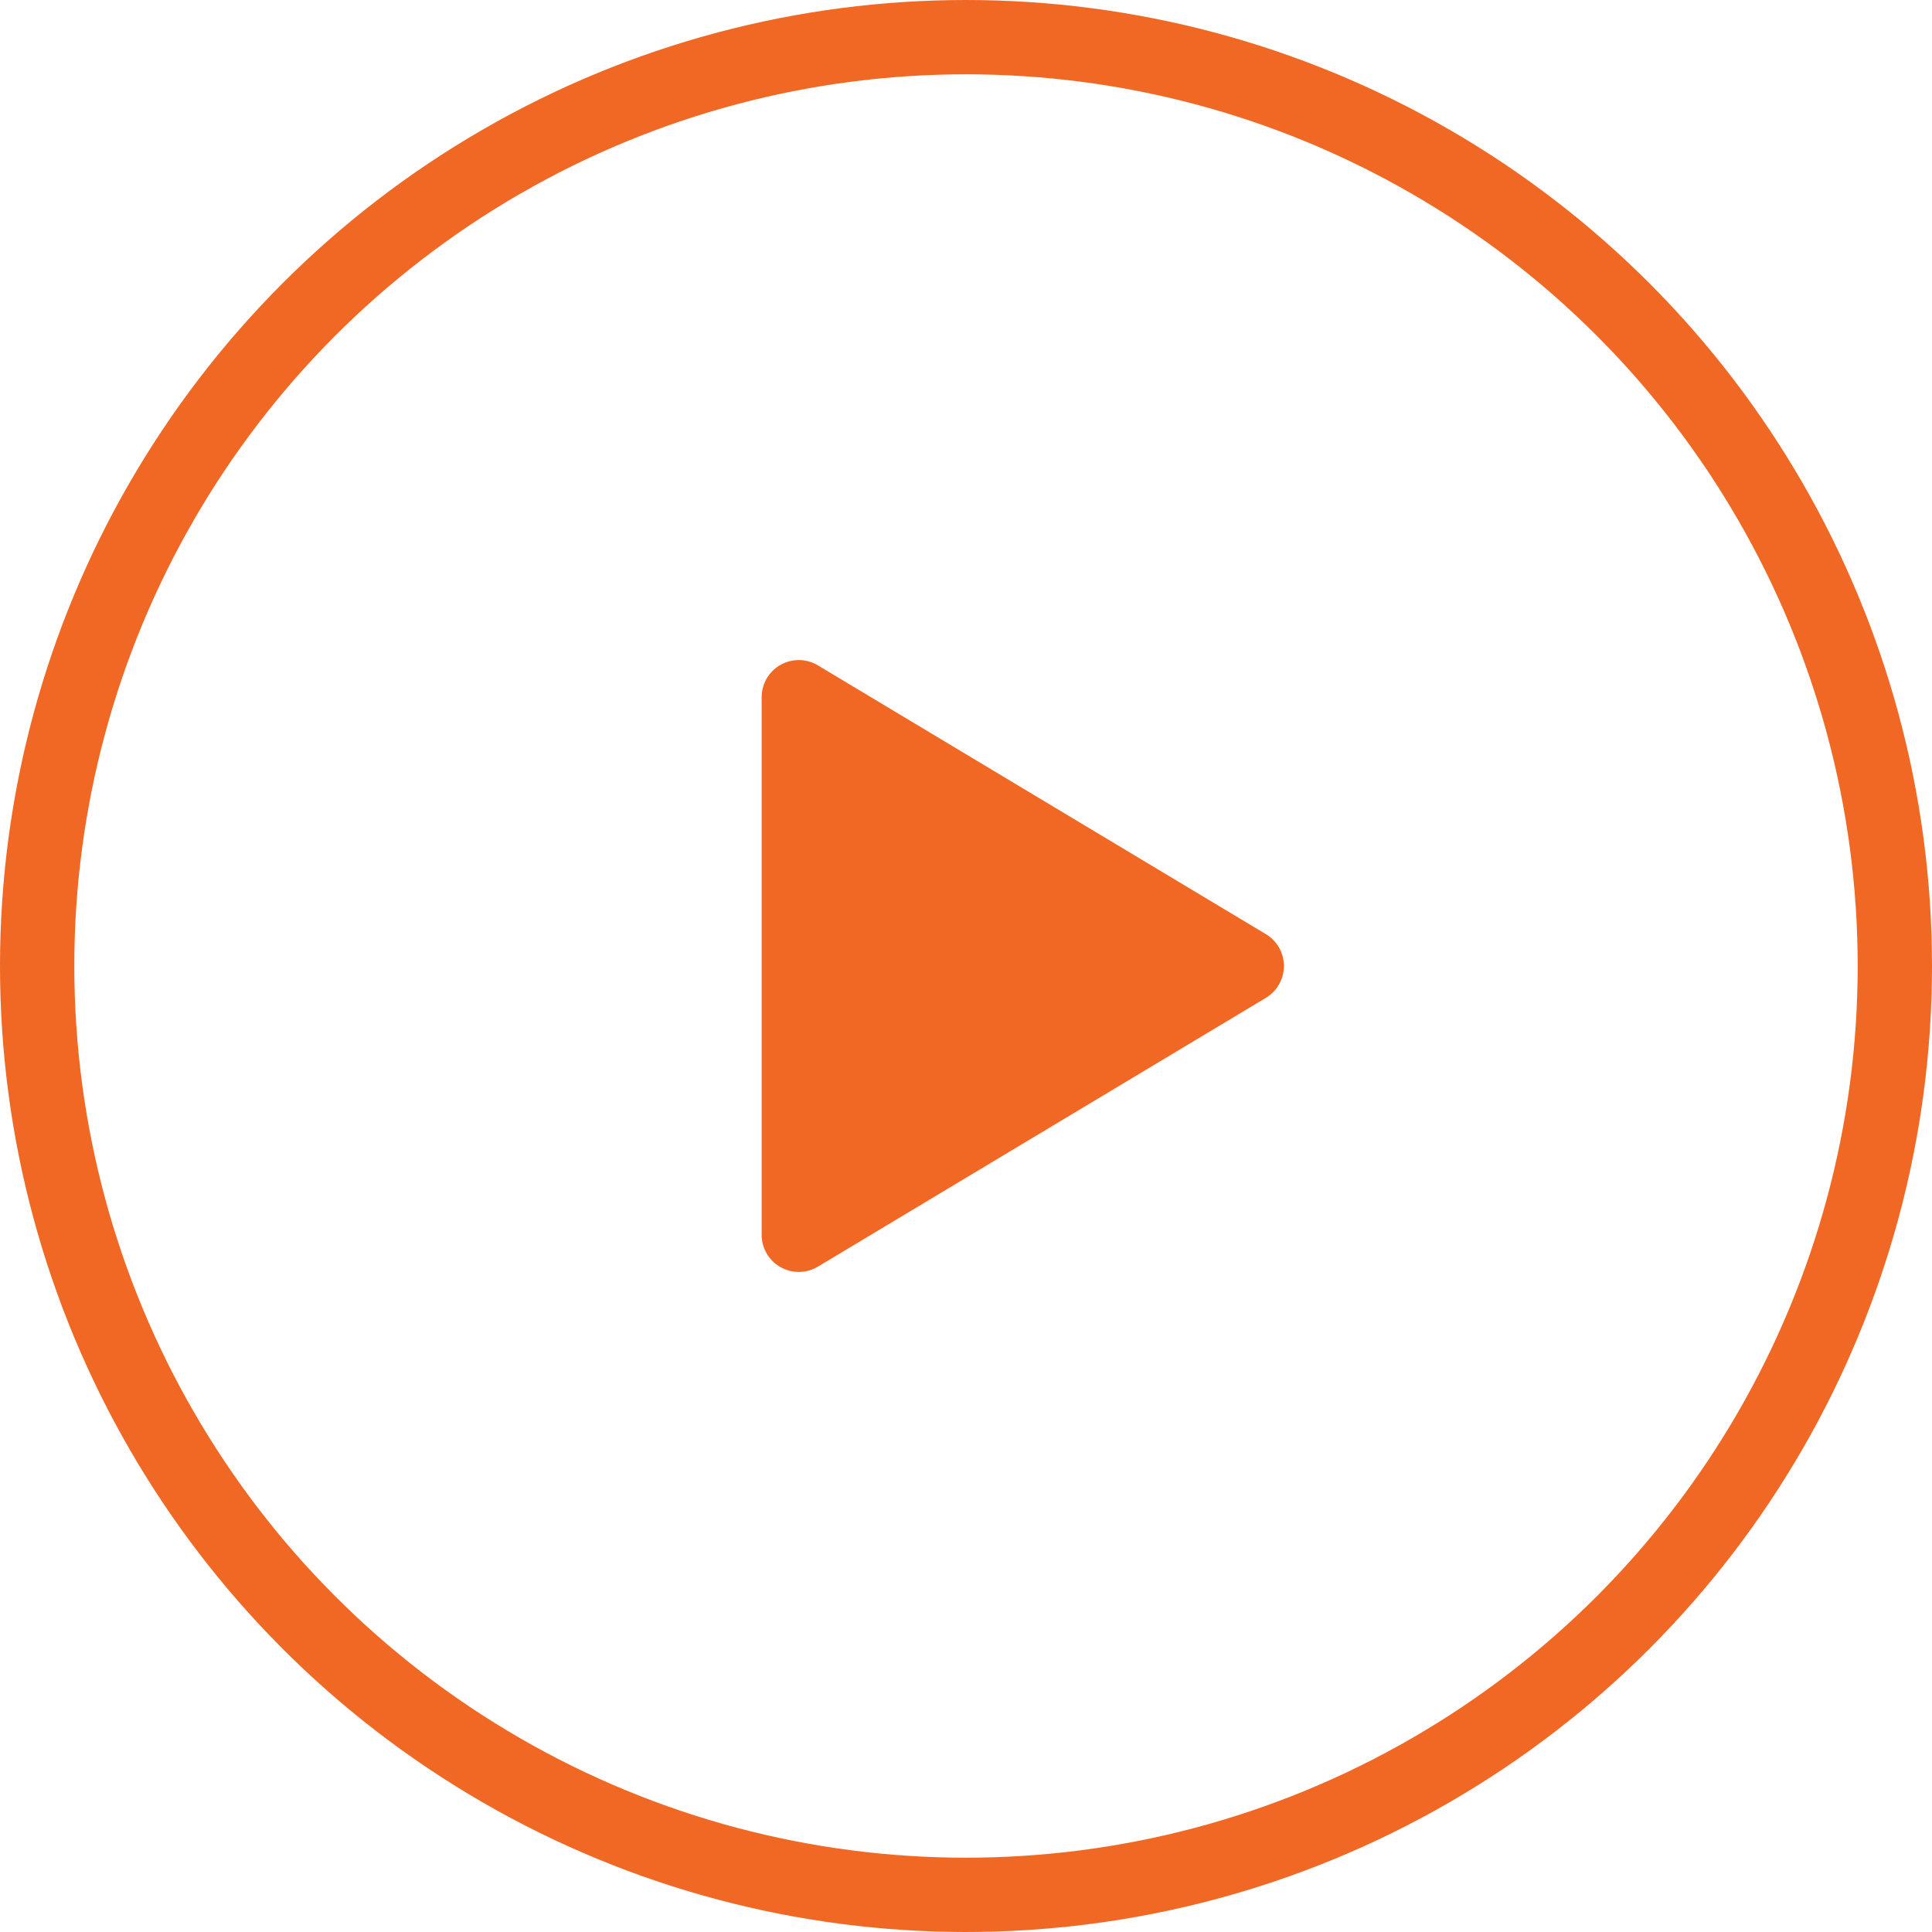 <svg xmlns="http://www.w3.org/2000/svg" width="104" height="104" viewBox="0 0 104 104"><defs><style>.a,.d{fill:none;}.a{stroke:#f06824;stroke-width:4px;}.b{fill:#f06824;}.c{stroke:none;}</style></defs><g transform="translate(-1358.719 -418.719)"><g class="a" transform="translate(1358.719 418.719)"><circle class="c" cx="52" cy="52" r="52"/><circle class="d" cx="52" cy="52" r="50"/></g><path class="b" d="M16.285,2.858a2,2,0,0,1,3.43,0L34.183,26.971A2,2,0,0,1,32.468,30H3.532a2,2,0,0,1-1.715-3.029Z" transform="translate(1429.719 452.719) rotate(90)"/></g></svg>